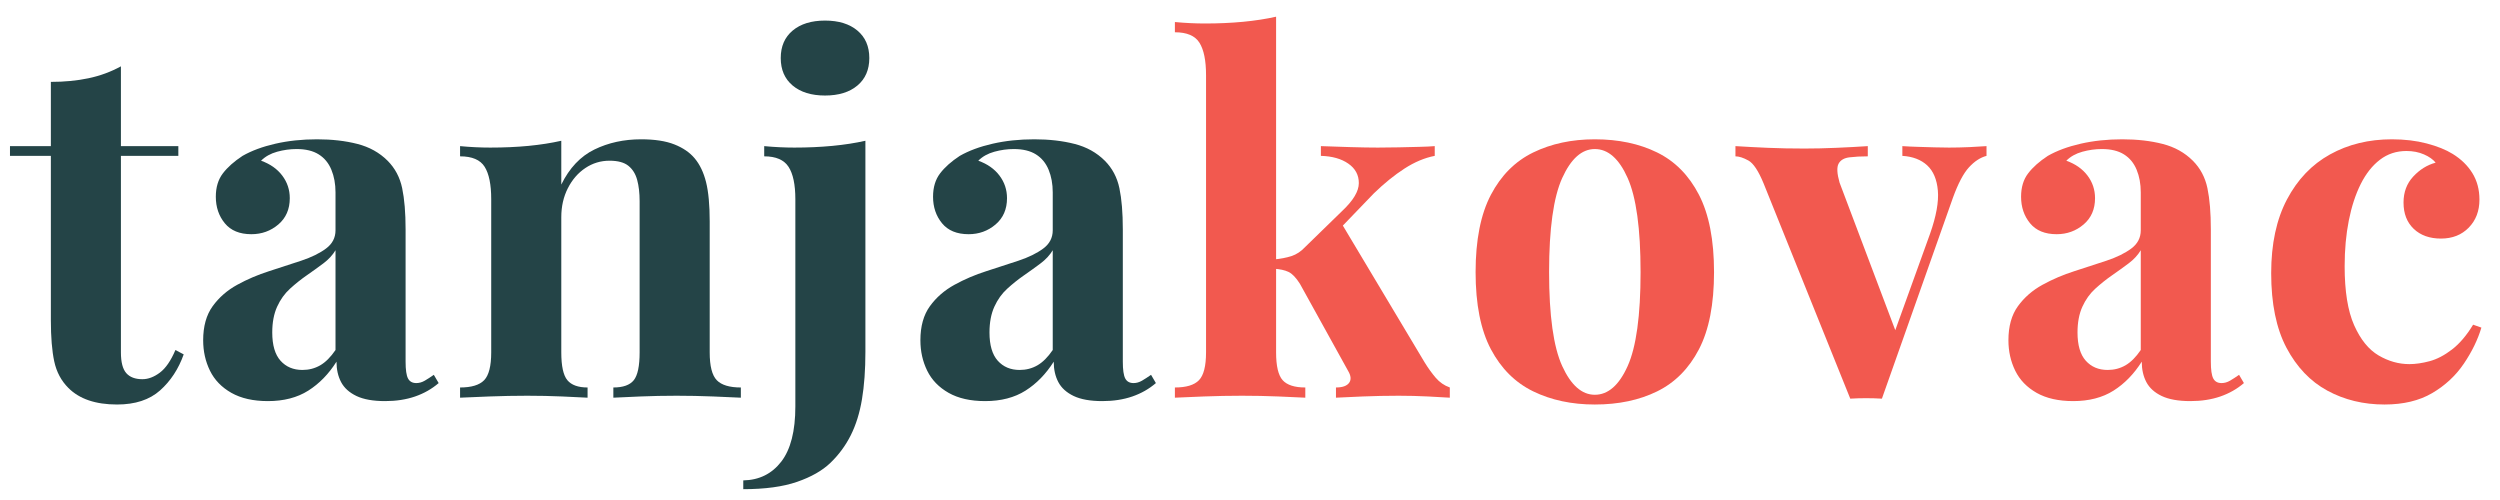 <svg xmlns="http://www.w3.org/2000/svg" xmlns:xlink="http://www.w3.org/1999/xlink" width="2000" zoomAndPan="magnify" viewBox="0 0 1500 300" height="400" preserveAspectRatio="xMidYMid meet" version="1.0"><defs><g/></defs><g fill="#244447" fill-opacity="1"><g transform="translate(6.285, 238.613)"><g><path d="M 66.266 -198.812 L 66.266 -150.938 L 100.719 -150.938 L 100.719 -145.094 L 66.266 -145.094 L 66.266 -27.156 C 66.266 -21.312 67.336 -17.172 69.484 -14.734 C 71.629 -12.305 74.844 -11.094 79.125 -11.094 C 82.625 -11.094 86.125 -12.406 89.625 -15.031 C 93.133 -17.664 96.25 -22.191 98.969 -28.609 L 103.938 -25.984 C 100.82 -17.223 96.098 -10.02 89.766 -4.375 C 83.441 1.27 74.832 4.094 63.938 4.094 C 57.508 4.094 51.863 3.266 47 1.609 C 42.133 -0.047 38.051 -2.531 34.75 -5.844 C 30.457 -10.125 27.629 -15.426 26.266 -21.75 C 24.91 -28.07 24.234 -36.297 24.234 -46.422 L 24.234 -145.094 L -0.297 -145.094 L -0.297 -150.938 L 24.234 -150.938 L 24.234 -189.484 C 32.41 -189.484 39.953 -190.211 46.859 -191.672 C 53.766 -193.129 60.234 -195.508 66.266 -198.812 Z M 66.266 -198.812 "/></g></g></g><g fill="#244447" fill-opacity="1"><g transform="translate(113.431, 238.613)"><g><path d="M 47.297 2.047 C 38.535 2.047 31.234 0.395 25.391 -2.906 C 19.555 -6.219 15.273 -10.648 12.547 -16.203 C 9.828 -21.754 8.469 -27.836 8.469 -34.453 C 8.469 -42.816 10.363 -49.625 14.156 -54.875 C 17.957 -60.133 22.875 -64.422 28.906 -67.734 C 34.938 -71.047 41.305 -73.77 48.016 -75.906 C 54.734 -78.051 61.156 -80.145 67.281 -82.188 C 73.414 -84.227 78.379 -86.66 82.172 -89.484 C 85.973 -92.305 87.875 -95.957 87.875 -100.438 L 87.875 -123.203 C 87.875 -128.266 87.047 -132.789 85.391 -136.781 C 83.742 -140.77 81.219 -143.832 77.812 -145.969 C 74.406 -148.113 69.973 -149.188 64.516 -149.188 C 60.629 -149.188 56.738 -148.648 52.844 -147.578 C 48.945 -146.504 45.734 -144.707 43.203 -142.188 C 48.66 -140.238 52.895 -137.27 55.906 -133.281 C 58.926 -129.289 60.438 -124.766 60.438 -119.703 C 60.438 -113.086 58.148 -107.832 53.578 -103.938 C 49.004 -100.039 43.602 -98.094 37.375 -98.094 C 30.363 -98.094 25.055 -100.281 21.453 -104.656 C 17.859 -109.039 16.062 -114.348 16.062 -120.578 C 16.062 -126.223 17.473 -130.895 20.297 -134.594 C 23.117 -138.289 27.055 -141.789 32.109 -145.094 C 37.566 -148.207 44.141 -150.641 51.828 -152.391 C 59.516 -154.148 67.832 -155.031 76.781 -155.031 C 85.738 -155.031 93.816 -154.102 101.016 -152.25 C 108.211 -150.406 114.242 -147.051 119.109 -142.188 C 123.586 -137.707 126.508 -132.207 127.875 -125.688 C 129.238 -119.164 129.922 -110.941 129.922 -101.016 L 129.922 -21.609 C 129.922 -16.742 130.406 -13.383 131.375 -11.531 C 132.352 -9.688 134.008 -8.766 136.344 -8.766 C 138.094 -8.766 139.797 -9.25 141.453 -10.219 C 143.109 -11.188 144.91 -12.352 146.859 -13.719 L 149.766 -8.766 C 145.68 -5.254 140.961 -2.57 135.609 -0.719 C 130.254 1.125 124.27 2.047 117.656 2.047 C 110.457 2.047 104.719 1.023 100.438 -1.016 C 96.156 -3.066 93.086 -5.844 91.234 -9.344 C 89.391 -12.844 88.469 -16.93 88.469 -21.609 C 83.789 -14.211 78.145 -8.422 71.531 -4.234 C 64.914 -0.047 56.836 2.047 47.297 2.047 Z M 68.031 -16.641 C 71.914 -16.641 75.461 -17.562 78.672 -19.406 C 81.891 -21.258 84.957 -24.328 87.875 -28.609 L 87.875 -88.469 C 86.125 -85.539 83.691 -82.91 80.578 -80.578 C 77.461 -78.242 74.148 -75.859 70.641 -73.422 C 67.141 -70.992 63.785 -68.316 60.578 -65.391 C 57.367 -62.473 54.789 -58.875 52.844 -54.594 C 50.895 -50.312 49.922 -45.156 49.922 -39.125 C 49.922 -31.531 51.57 -25.883 54.875 -22.188 C 58.188 -18.488 62.57 -16.641 68.031 -16.641 Z M 68.031 -16.641 "/></g></g></g><g fill="#244447" fill-opacity="1"><g transform="translate(269.042, 238.613)"><g><path d="M 115.609 -155.031 C 123.785 -155.031 130.453 -154.004 135.609 -151.953 C 140.766 -149.91 144.805 -147.141 147.734 -143.641 C 150.848 -139.941 153.133 -135.172 154.594 -129.328 C 156.051 -123.492 156.781 -115.613 156.781 -105.688 L 156.781 -27.156 C 156.781 -18.977 158.191 -13.426 161.016 -10.5 C 163.836 -7.582 168.656 -6.125 175.469 -6.125 L 175.469 0 C 171.77 -0.195 166.223 -0.441 158.828 -0.734 C 151.43 -1.023 144.129 -1.172 136.922 -1.172 C 129.523 -1.172 122.273 -1.023 115.172 -0.734 C 108.066 -0.441 102.664 -0.195 98.969 0 L 98.969 -6.125 C 104.812 -6.125 108.898 -7.582 111.234 -10.5 C 113.566 -13.426 114.734 -18.977 114.734 -27.156 L 114.734 -117.953 C 114.734 -122.816 114.242 -127.047 113.266 -130.641 C 112.297 -134.242 110.547 -137.066 108.016 -139.109 C 105.492 -141.16 101.703 -142.188 96.641 -142.188 C 91.379 -142.188 86.555 -140.723 82.172 -137.797 C 77.797 -134.879 74.297 -130.844 71.672 -125.688 C 69.047 -120.531 67.734 -114.738 67.734 -108.312 L 67.734 -27.156 C 67.734 -18.977 68.945 -13.426 71.375 -10.5 C 73.812 -7.582 77.852 -6.125 83.5 -6.125 L 83.5 0 C 80 -0.195 74.891 -0.441 68.172 -0.734 C 61.453 -1.023 54.492 -1.172 47.297 -1.172 C 39.898 -1.172 32.305 -1.023 24.516 -0.734 C 16.734 -0.441 10.895 -0.195 7 0 L 7 -6.125 C 13.812 -6.125 18.629 -7.582 21.453 -10.5 C 24.273 -13.426 25.688 -18.977 25.688 -27.156 L 25.688 -119.109 C 25.688 -127.867 24.375 -134.344 21.75 -138.531 C 19.125 -142.719 14.207 -144.812 7 -144.812 L 7 -150.938 C 13.227 -150.352 19.266 -150.062 25.109 -150.062 C 33.285 -150.062 40.926 -150.398 48.031 -151.078 C 55.133 -151.766 61.703 -152.789 67.734 -154.156 L 67.734 -127.875 C 72.598 -137.801 79.211 -144.805 87.578 -148.891 C 95.953 -152.984 105.297 -155.031 115.609 -155.031 Z M 115.609 -155.031 "/></g></g></g><g fill="#244447" fill-opacity="1"><g transform="translate(452.68, 238.613)"><g><path d="M -6.719 54.891 L -6.719 49.625 C 2.82 49.438 10.414 45.691 16.062 38.391 C 21.707 31.086 24.531 20.039 24.531 5.25 L 24.531 -119.109 C 24.531 -127.867 23.164 -134.344 20.438 -138.531 C 17.707 -142.719 12.844 -144.812 5.844 -144.812 L 5.844 -150.938 C 12.07 -150.352 18.102 -150.062 23.938 -150.062 C 31.914 -150.062 39.504 -150.398 46.703 -151.078 C 53.91 -151.766 60.531 -152.789 66.562 -154.156 L 66.562 -27.438 C 66.562 -16.738 65.879 -7.301 64.516 0.875 C 63.16 9.051 60.926 16.254 57.812 22.484 C 54.695 28.711 50.609 34.258 45.547 39.125 C 40.68 43.789 34.016 47.582 25.547 50.5 C 17.078 53.426 6.32 54.891 -6.719 54.891 Z M 42.344 -226.266 C 50.52 -226.266 56.988 -224.27 61.75 -220.281 C 66.52 -216.289 68.906 -210.789 68.906 -203.781 C 68.906 -196.77 66.52 -191.27 61.75 -187.281 C 56.988 -183.289 50.52 -181.297 42.344 -181.297 C 34.164 -181.297 27.691 -183.289 22.922 -187.281 C 18.148 -191.27 15.766 -196.77 15.766 -203.781 C 15.766 -210.789 18.148 -216.289 22.922 -220.281 C 27.691 -224.27 34.164 -226.266 42.344 -226.266 Z M 42.344 -226.266 "/></g></g></g><g fill="#244447" fill-opacity="1"><g transform="translate(543.769, 238.613)"><g><path d="M 47.297 2.047 C 38.535 2.047 31.234 0.395 25.391 -2.906 C 19.555 -6.219 15.273 -10.648 12.547 -16.203 C 9.828 -21.754 8.469 -27.836 8.469 -34.453 C 8.469 -42.816 10.363 -49.625 14.156 -54.875 C 17.957 -60.133 22.875 -64.422 28.906 -67.734 C 34.938 -71.047 41.305 -73.77 48.016 -75.906 C 54.734 -78.051 61.156 -80.145 67.281 -82.188 C 73.414 -84.227 78.379 -86.66 82.172 -89.484 C 85.973 -92.305 87.875 -95.957 87.875 -100.438 L 87.875 -123.203 C 87.875 -128.266 87.047 -132.789 85.391 -136.781 C 83.742 -140.77 81.219 -143.832 77.812 -145.969 C 74.406 -148.113 69.973 -149.188 64.516 -149.188 C 60.629 -149.188 56.738 -148.648 52.844 -147.578 C 48.945 -146.504 45.734 -144.707 43.203 -142.188 C 48.66 -140.238 52.895 -137.27 55.906 -133.281 C 58.926 -129.289 60.438 -124.766 60.438 -119.703 C 60.438 -113.086 58.148 -107.832 53.578 -103.938 C 49.004 -100.039 43.602 -98.094 37.375 -98.094 C 30.363 -98.094 25.055 -100.281 21.453 -104.656 C 17.859 -109.039 16.062 -114.348 16.062 -120.578 C 16.062 -126.223 17.473 -130.895 20.297 -134.594 C 23.117 -138.289 27.055 -141.789 32.109 -145.094 C 37.566 -148.207 44.141 -150.641 51.828 -152.391 C 59.516 -154.148 67.832 -155.031 76.781 -155.031 C 85.738 -155.031 93.816 -154.102 101.016 -152.25 C 108.211 -150.406 114.242 -147.051 119.109 -142.188 C 123.586 -137.707 126.508 -132.207 127.875 -125.688 C 129.238 -119.164 129.922 -110.941 129.922 -101.016 L 129.922 -21.609 C 129.922 -16.742 130.406 -13.383 131.375 -11.531 C 132.352 -9.688 134.008 -8.766 136.344 -8.766 C 138.094 -8.766 139.797 -9.25 141.453 -10.219 C 143.109 -11.188 144.91 -12.352 146.859 -13.719 L 149.766 -8.766 C 145.68 -5.254 140.961 -2.57 135.609 -0.719 C 130.254 1.125 124.27 2.047 117.656 2.047 C 110.457 2.047 104.719 1.023 100.438 -1.016 C 96.156 -3.066 93.086 -5.844 91.234 -9.344 C 89.391 -12.844 88.469 -16.93 88.469 -21.609 C 83.789 -14.211 78.145 -8.422 71.531 -4.234 C 64.914 -0.047 56.836 2.047 47.297 2.047 Z M 68.031 -16.641 C 71.914 -16.641 75.461 -17.562 78.672 -19.406 C 81.891 -21.258 84.957 -24.328 87.875 -28.609 L 87.875 -88.469 C 86.125 -85.539 83.691 -82.91 80.578 -80.578 C 77.461 -78.242 74.148 -75.859 70.641 -73.422 C 67.141 -70.992 63.785 -68.316 60.578 -65.391 C 57.367 -62.473 54.789 -58.875 52.844 -54.594 C 50.895 -50.312 49.922 -45.156 49.922 -39.125 C 49.922 -31.531 51.57 -25.883 54.875 -22.188 C 58.188 -18.488 62.57 -16.641 68.031 -16.641 Z M 68.031 -16.641 "/></g></g></g><g fill="#f2594f" fill-opacity="1"><g transform="translate(699.39, 238.613)"><g><path d="M 66.266 -228.594 L 66.266 -27.156 C 66.266 -18.977 67.578 -13.426 70.203 -10.5 C 72.836 -7.582 77.367 -6.125 83.797 -6.125 L 83.797 0 C 80.098 -0.195 74.695 -0.441 67.594 -0.734 C 60.488 -1.023 53.238 -1.172 45.844 -1.172 C 38.25 -1.172 30.609 -1.023 22.922 -0.734 C 15.234 -0.441 9.441 -0.195 5.547 0 L 5.547 -6.125 C 12.359 -6.125 17.176 -7.582 20 -10.5 C 22.82 -13.426 24.234 -18.977 24.234 -27.156 L 24.234 -193.562 C 24.234 -202.32 22.914 -208.789 20.281 -212.969 C 17.656 -217.156 12.742 -219.25 5.547 -219.25 L 5.547 -225.391 C 11.773 -224.805 17.805 -224.516 23.641 -224.516 C 31.629 -224.516 39.223 -224.852 46.422 -225.531 C 53.617 -226.219 60.234 -227.238 66.266 -228.594 Z M 161.453 -150.938 L 161.453 -145.094 C 155.422 -143.926 149.383 -141.395 143.344 -137.5 C 137.312 -133.613 131.18 -128.656 124.953 -122.625 L 102.469 -99.266 L 105.391 -104.812 L 155.312 -21.312 C 157.457 -17.812 159.695 -14.695 162.031 -11.969 C 164.363 -9.238 167.188 -7.289 170.5 -6.125 L 170.5 0 C 167.582 -0.195 163.203 -0.441 157.359 -0.734 C 151.523 -1.023 145.688 -1.172 139.844 -1.172 C 132.645 -1.172 125.441 -1.023 118.234 -0.734 C 111.035 -0.441 105.688 -0.195 102.188 0 L 102.188 -6.125 C 106.07 -6.125 108.695 -7.047 110.062 -8.891 C 111.426 -10.742 111.234 -13.133 109.484 -16.062 L 80.578 -68.312 C 78.242 -72.008 75.957 -74.395 73.719 -75.469 C 71.477 -76.539 68.508 -77.176 64.812 -77.375 L 64.812 -82.922 C 68.895 -83.305 72.445 -83.984 75.469 -84.953 C 78.488 -85.93 81.266 -87.781 83.797 -90.5 L 105.984 -112.109 C 112.598 -118.336 115.906 -123.883 115.906 -128.75 C 115.906 -133.613 113.812 -137.504 109.625 -140.422 C 105.438 -143.348 99.941 -144.906 93.141 -145.094 L 93.141 -150.938 C 98.586 -150.738 104.52 -150.539 110.938 -150.344 C 117.363 -150.156 122.816 -150.062 127.297 -150.062 C 131.18 -150.062 135.312 -150.109 139.688 -150.203 C 144.07 -150.305 148.211 -150.406 152.109 -150.5 C 156.004 -150.594 159.117 -150.738 161.453 -150.938 Z M 161.453 -150.938 "/></g></g></g><g fill="#f2594f" fill-opacity="1"><g transform="translate(874.562, 238.613)"><g><path d="M 82.328 -155.031 C 96.535 -155.031 108.992 -152.398 119.703 -147.141 C 130.41 -141.891 138.781 -133.426 144.812 -121.75 C 150.844 -110.07 153.859 -94.598 153.859 -75.328 C 153.859 -56.055 150.844 -40.629 144.812 -29.047 C 138.781 -17.461 130.41 -9.039 119.703 -3.781 C 108.992 1.469 96.535 4.094 82.328 4.094 C 68.516 4.094 56.203 1.469 45.391 -3.781 C 34.586 -9.039 26.117 -17.461 19.984 -29.047 C 13.859 -40.629 10.797 -56.055 10.797 -75.328 C 10.797 -94.598 13.859 -110.07 19.984 -121.75 C 26.117 -133.426 34.586 -141.891 45.391 -147.141 C 56.203 -152.398 68.516 -155.031 82.328 -155.031 Z M 82.328 -149.188 C 74.547 -149.188 68.023 -143.395 62.766 -131.812 C 57.516 -120.238 54.891 -101.41 54.891 -75.328 C 54.891 -49.242 57.516 -30.457 62.766 -18.969 C 68.023 -7.488 74.547 -1.75 82.328 -1.75 C 90.305 -1.75 96.875 -7.488 102.031 -18.969 C 107.195 -30.457 109.781 -49.242 109.781 -75.328 C 109.781 -101.41 107.195 -120.238 102.031 -131.812 C 96.875 -143.395 90.305 -149.188 82.328 -149.188 Z M 82.328 -149.188 "/></g></g></g><g fill="#f2594f" fill-opacity="1"><g transform="translate(1043.894, 238.613)"><g><path d="M 148.016 -150.938 L 148.016 -145.094 C 144.316 -144.125 140.812 -141.836 137.5 -138.234 C 134.195 -134.641 130.988 -128.562 127.875 -120 L 85.25 0.578 C 82.133 0.391 78.969 0.297 75.75 0.297 C 72.539 0.297 69.379 0.391 66.266 0.578 L 14.312 -128.453 C 11.195 -136.047 8.129 -140.672 5.109 -142.328 C 2.086 -143.984 -0.488 -144.812 -2.625 -144.812 L -2.625 -150.938 C 3.602 -150.551 10.07 -150.211 16.781 -149.922 C 23.5 -149.629 30.848 -149.484 38.828 -149.484 C 44.859 -149.484 51.234 -149.629 57.953 -149.922 C 64.672 -150.211 70.945 -150.551 76.781 -150.938 L 76.781 -144.812 C 72.695 -144.812 69.047 -144.613 65.828 -144.219 C 62.617 -143.832 60.43 -142.566 59.266 -140.422 C 58.098 -138.285 58.289 -134.492 59.844 -129.047 L 94.016 -38.531 L 91.094 -34.453 L 114.156 -98.391 C 117.852 -108.898 119.41 -117.508 118.828 -124.219 C 118.242 -130.938 116.102 -136 112.406 -139.406 C 108.707 -142.812 103.742 -144.707 97.516 -145.094 L 97.516 -150.938 C 100.43 -150.738 103.594 -150.594 107 -150.5 C 110.406 -150.406 113.711 -150.305 116.922 -150.203 C 120.141 -150.109 123.016 -150.062 125.547 -150.062 C 129.43 -150.062 133.516 -150.156 137.797 -150.344 C 142.078 -150.539 145.484 -150.738 148.016 -150.938 Z M 148.016 -150.938 "/></g></g></g><g fill="#f2594f" fill-opacity="1"><g transform="translate(1196.585, 238.613)"><g><path d="M 47.297 2.047 C 38.535 2.047 31.234 0.395 25.391 -2.906 C 19.555 -6.219 15.273 -10.648 12.547 -16.203 C 9.828 -21.754 8.469 -27.836 8.469 -34.453 C 8.469 -42.816 10.363 -49.625 14.156 -54.875 C 17.957 -60.133 22.875 -64.422 28.906 -67.734 C 34.938 -71.047 41.305 -73.77 48.016 -75.906 C 54.734 -78.051 61.156 -80.145 67.281 -82.188 C 73.414 -84.227 78.379 -86.66 82.172 -89.484 C 85.973 -92.305 87.875 -95.957 87.875 -100.438 L 87.875 -123.203 C 87.875 -128.266 87.047 -132.789 85.391 -136.781 C 83.742 -140.77 81.219 -143.832 77.812 -145.969 C 74.406 -148.113 69.973 -149.188 64.516 -149.188 C 60.629 -149.188 56.738 -148.648 52.844 -147.578 C 48.945 -146.504 45.734 -144.707 43.203 -142.188 C 48.66 -140.238 52.895 -137.27 55.906 -133.281 C 58.926 -129.289 60.438 -124.766 60.438 -119.703 C 60.438 -113.086 58.148 -107.832 53.578 -103.938 C 49.004 -100.039 43.602 -98.094 37.375 -98.094 C 30.363 -98.094 25.055 -100.281 21.453 -104.656 C 17.859 -109.039 16.062 -114.348 16.062 -120.578 C 16.062 -126.223 17.473 -130.895 20.297 -134.594 C 23.117 -138.289 27.055 -141.789 32.109 -145.094 C 37.566 -148.207 44.141 -150.641 51.828 -152.391 C 59.516 -154.148 67.832 -155.031 76.781 -155.031 C 85.738 -155.031 93.816 -154.102 101.016 -152.25 C 108.211 -150.406 114.242 -147.051 119.109 -142.188 C 123.586 -137.707 126.508 -132.207 127.875 -125.688 C 129.238 -119.164 129.922 -110.941 129.922 -101.016 L 129.922 -21.609 C 129.922 -16.742 130.406 -13.383 131.375 -11.531 C 132.352 -9.688 134.008 -8.766 136.344 -8.766 C 138.094 -8.766 139.797 -9.25 141.453 -10.219 C 143.109 -11.188 144.91 -12.352 146.859 -13.719 L 149.766 -8.766 C 145.68 -5.254 140.961 -2.57 135.609 -0.719 C 130.254 1.125 124.27 2.047 117.656 2.047 C 110.457 2.047 104.719 1.023 100.438 -1.016 C 96.156 -3.066 93.086 -5.844 91.234 -9.344 C 89.391 -12.844 88.469 -16.93 88.469 -21.609 C 83.789 -14.211 78.145 -8.422 71.531 -4.234 C 64.914 -0.047 56.836 2.047 47.297 2.047 Z M 68.031 -16.641 C 71.914 -16.641 75.461 -17.562 78.672 -19.406 C 81.891 -21.258 84.957 -24.328 87.875 -28.609 L 87.875 -88.469 C 86.125 -85.539 83.691 -82.91 80.578 -80.578 C 77.461 -78.242 74.148 -75.859 70.641 -73.422 C 67.141 -70.992 63.785 -68.316 60.578 -65.391 C 57.367 -62.473 54.789 -58.875 52.844 -54.594 C 50.895 -50.312 49.922 -45.156 49.922 -39.125 C 49.922 -31.531 51.57 -25.883 54.875 -22.188 C 58.188 -18.488 62.57 -16.641 68.031 -16.641 Z M 68.031 -16.641 "/></g></g></g><g fill="#f2594f" fill-opacity="1"><g transform="translate(1352.195, 238.613)"><g><path d="M 82.922 -155.031 C 90.504 -155.031 97.457 -154.203 103.781 -152.547 C 110.113 -150.891 115.32 -148.797 119.406 -146.266 C 124.469 -143.148 128.41 -139.305 131.234 -134.734 C 134.055 -130.16 135.469 -124.859 135.469 -118.828 C 135.469 -112.016 133.328 -106.414 129.047 -102.031 C 124.766 -97.656 119.219 -95.469 112.406 -95.469 C 105.594 -95.469 100.141 -97.41 96.047 -101.297 C 91.961 -105.191 89.922 -110.453 89.922 -117.078 C 89.922 -123.305 91.863 -128.508 95.75 -132.688 C 99.645 -136.875 104.125 -139.648 109.188 -141.016 C 107.633 -142.961 105.301 -144.613 102.188 -145.969 C 99.07 -147.332 95.566 -148.016 91.672 -148.016 C 85.641 -148.016 80.336 -146.266 75.766 -142.766 C 71.191 -139.266 67.348 -134.398 64.234 -128.172 C 61.117 -121.941 58.734 -114.641 57.078 -106.266 C 55.422 -97.898 54.594 -88.754 54.594 -78.828 C 54.594 -63.836 56.488 -52.062 60.281 -43.5 C 64.082 -34.938 68.953 -28.898 74.891 -25.391 C 80.828 -21.891 87.004 -20.141 93.422 -20.141 C 97.117 -20.141 101.156 -20.723 105.531 -21.891 C 109.914 -23.055 114.395 -25.391 118.969 -28.891 C 123.539 -32.398 127.773 -37.367 131.672 -43.797 L 136.641 -42.047 C 134.492 -34.836 130.988 -27.633 126.125 -20.438 C 121.258 -13.238 114.93 -7.348 107.141 -2.766 C 99.359 1.805 89.82 4.094 78.531 4.094 C 65.883 4.094 54.453 1.32 44.234 -4.219 C 34.016 -9.77 25.836 -18.336 19.703 -29.922 C 13.578 -41.504 10.516 -56.441 10.516 -74.734 C 10.516 -92.254 13.676 -107 20 -118.969 C 26.32 -130.938 34.93 -139.938 45.828 -145.969 C 56.734 -152.008 69.098 -155.031 82.922 -155.031 Z M 82.922 -155.031 "/></g></g></g></svg>